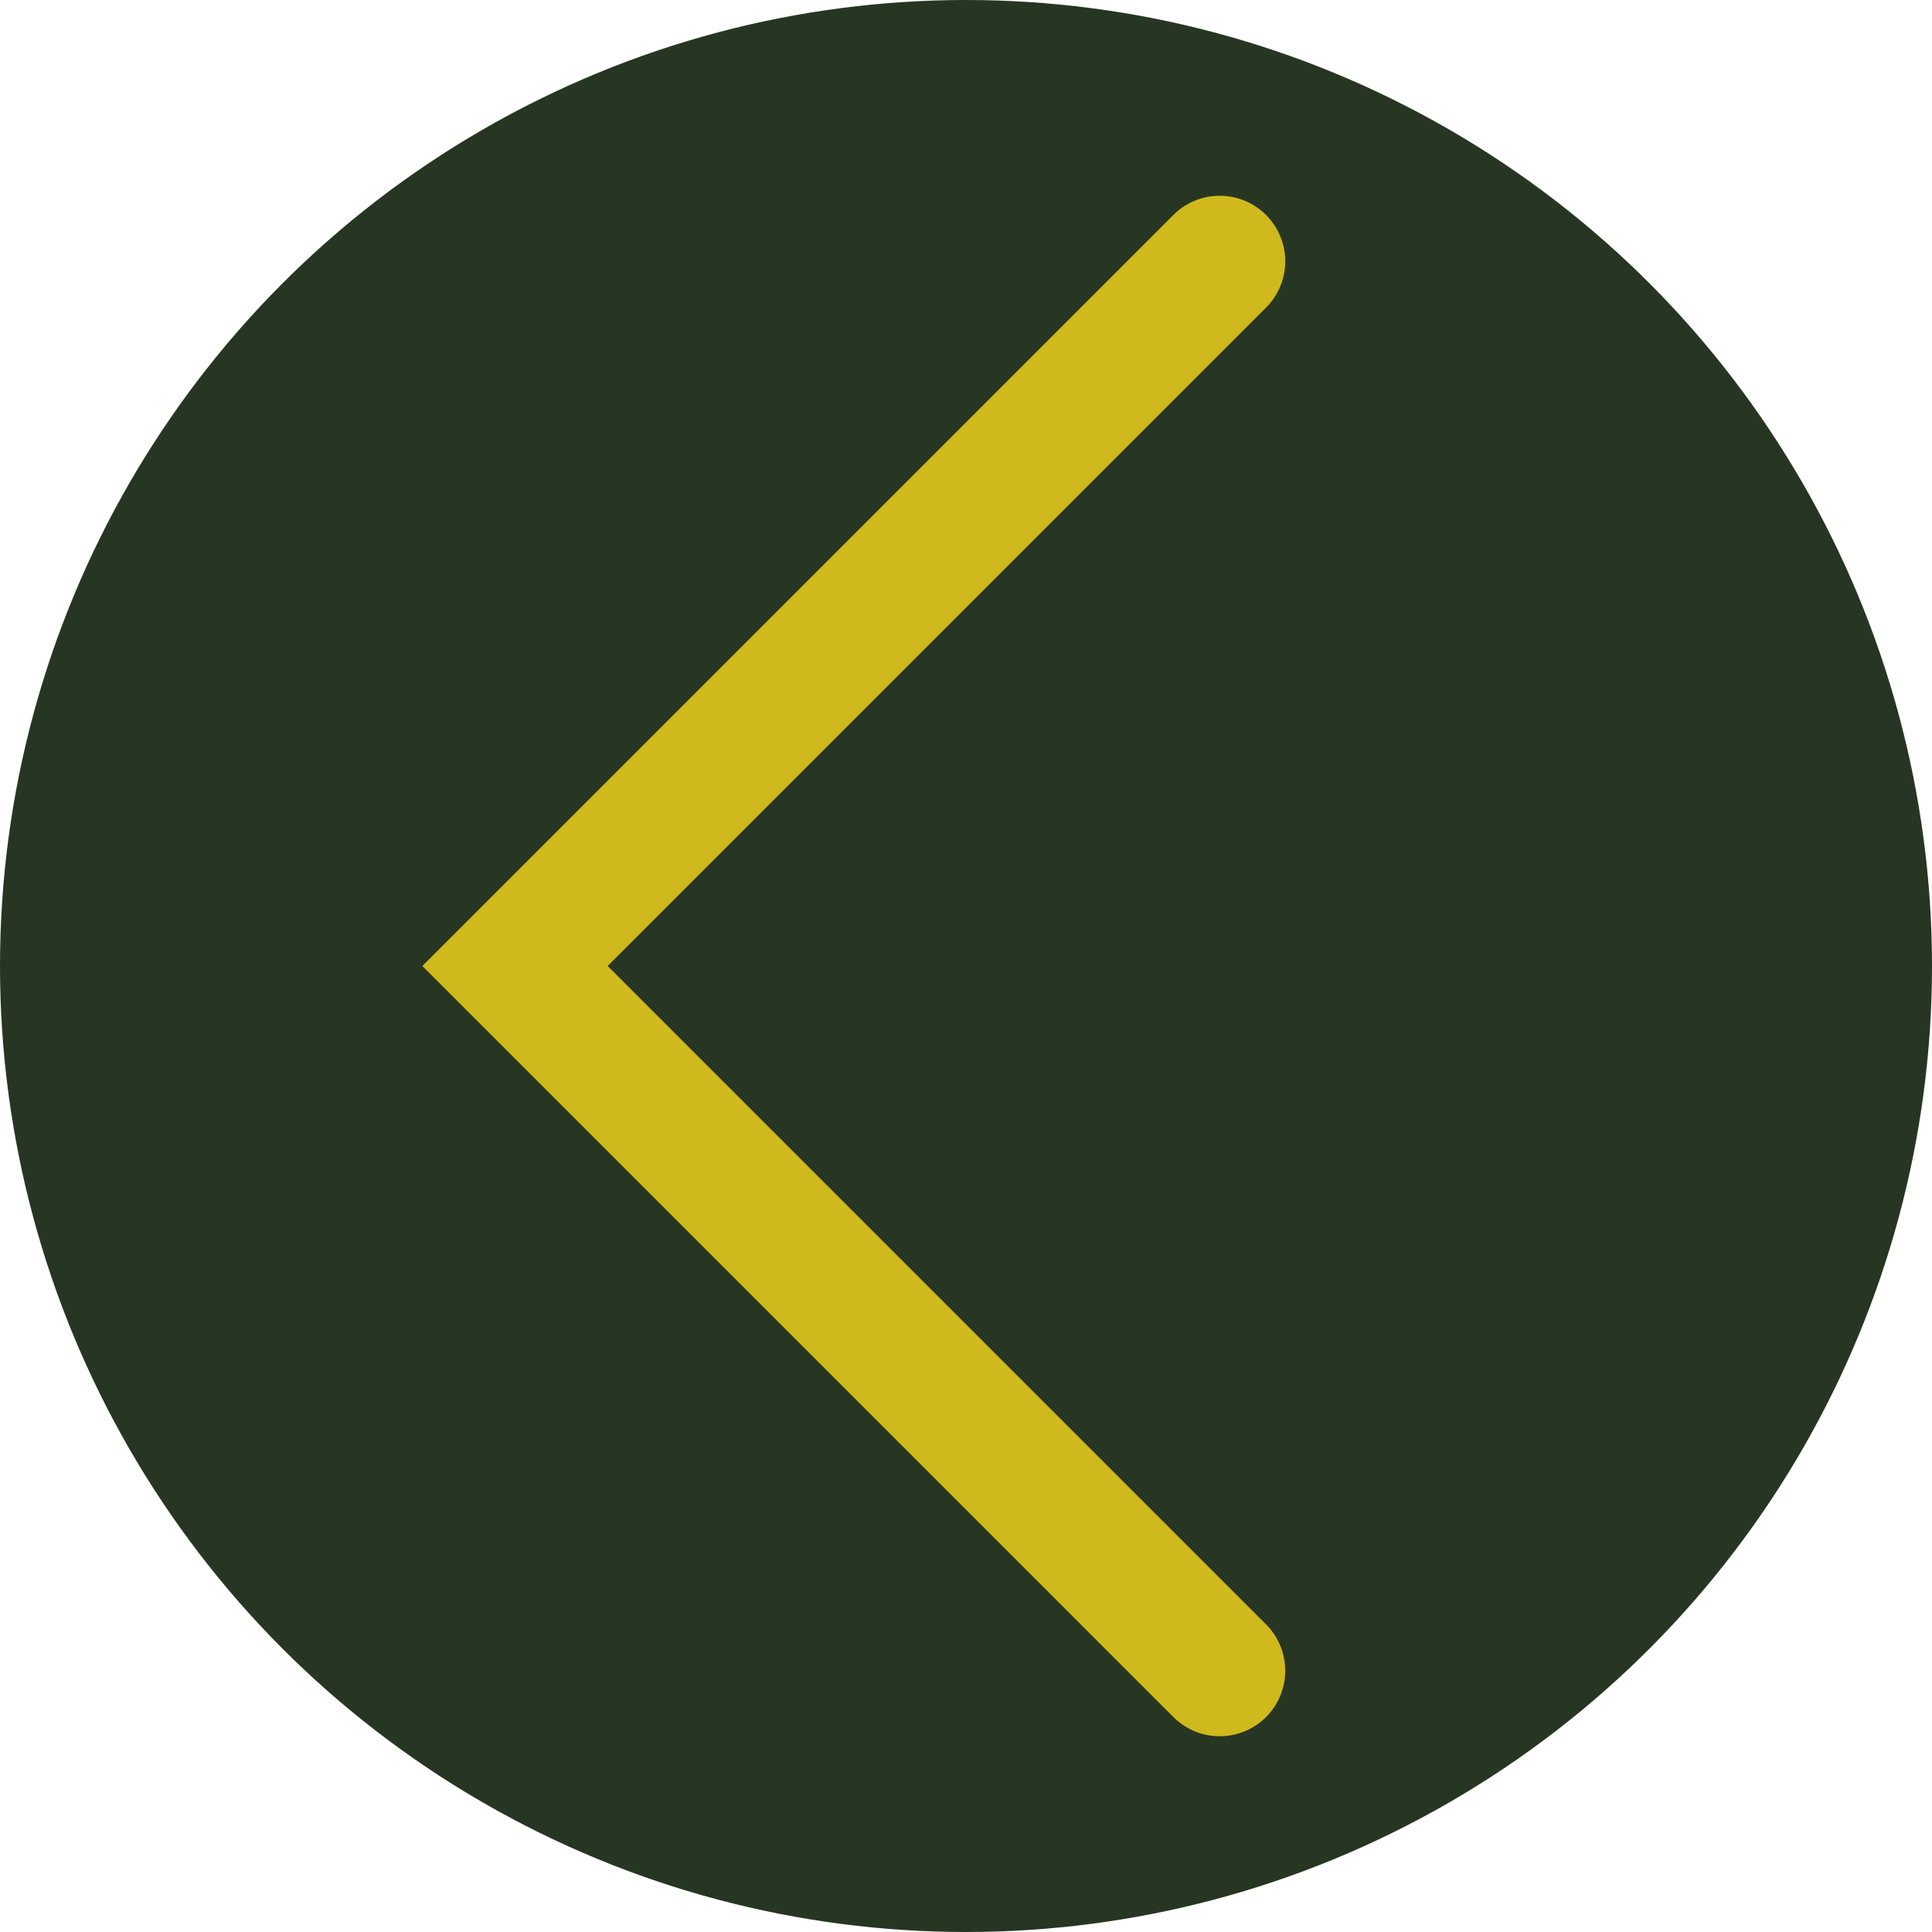 <?xml version="1.0" encoding="UTF-8" standalone="no"?>
<!-- Created with Inkscape (http://www.inkscape.org/) -->

<svg
   width="25mm"
   height="25mm"
   viewBox="0 0 25 25"
   version="1.1"
   id="svg5"
   inkscape:version="1.1.1 (3bf5ae0d25, 2021-09-20, custom)"
   sodipodi:docname="arrow.svg"
   xmlns:inkscape="http://www.inkscape.org/namespaces/inkscape"
   xmlns:sodipodi="http://sodipodi.sourceforge.net/DTD/sodipodi-0.dtd"
   xmlns="http://www.w3.org/2000/svg"
   xmlns:svg="http://www.w3.org/2000/svg">
  <sodipodi:namedview
     id="namedview7"
     pagecolor="#ffffff"
     bordercolor="#999999"
     borderopacity="1"
     inkscape:pageshadow="0"
     inkscape:pageopacity="0"
     inkscape:pagecheckerboard="0"
     inkscape:document-units="mm"
     showgrid="false"
     showguides="true"
     inkscape:guide-bbox="true"
     fit-margin-top="0"
     fit-margin-left="0"
     fit-margin-right="0"
     fit-margin-bottom="0"
     inkscape:zoom="5.1241863"
     inkscape:cx="18.051647"
     inkscape:cy="49.373693"
     inkscape:window-width="1908"
     inkscape:window-height="1046"
     inkscape:window-x="5"
     inkscape:window-y="207"
     inkscape:window-maximized="1"
     inkscape:current-layer="layer1" />
  <defs
     id="defs2" />
  <g
     inkscape:label="Layer 1"
     inkscape:groupmode="layer"
     id="layer1"
     transform="translate(-99.249,-84.685)">
    <circle
       style="fill:#273622;stroke:none;stroke-width:6.791;stroke-linecap:square;stroke-linejoin:bevel;stop-color:#000000"
       id="path844"
       cx="111.749"
       cy="97.185"
       r="12.5" />
    <path
       style="fill:none;stroke:#d0b91c;stroke-width:1.696;stroke-linecap:round;stroke-linejoin:miter;stroke-miterlimit:4;stroke-dasharray:none;stroke-opacity:1"
       d="m 115.032,88.066 -9.119,9.119 9.119,9.119"
       id="path1263" />
  </g>
</svg>
